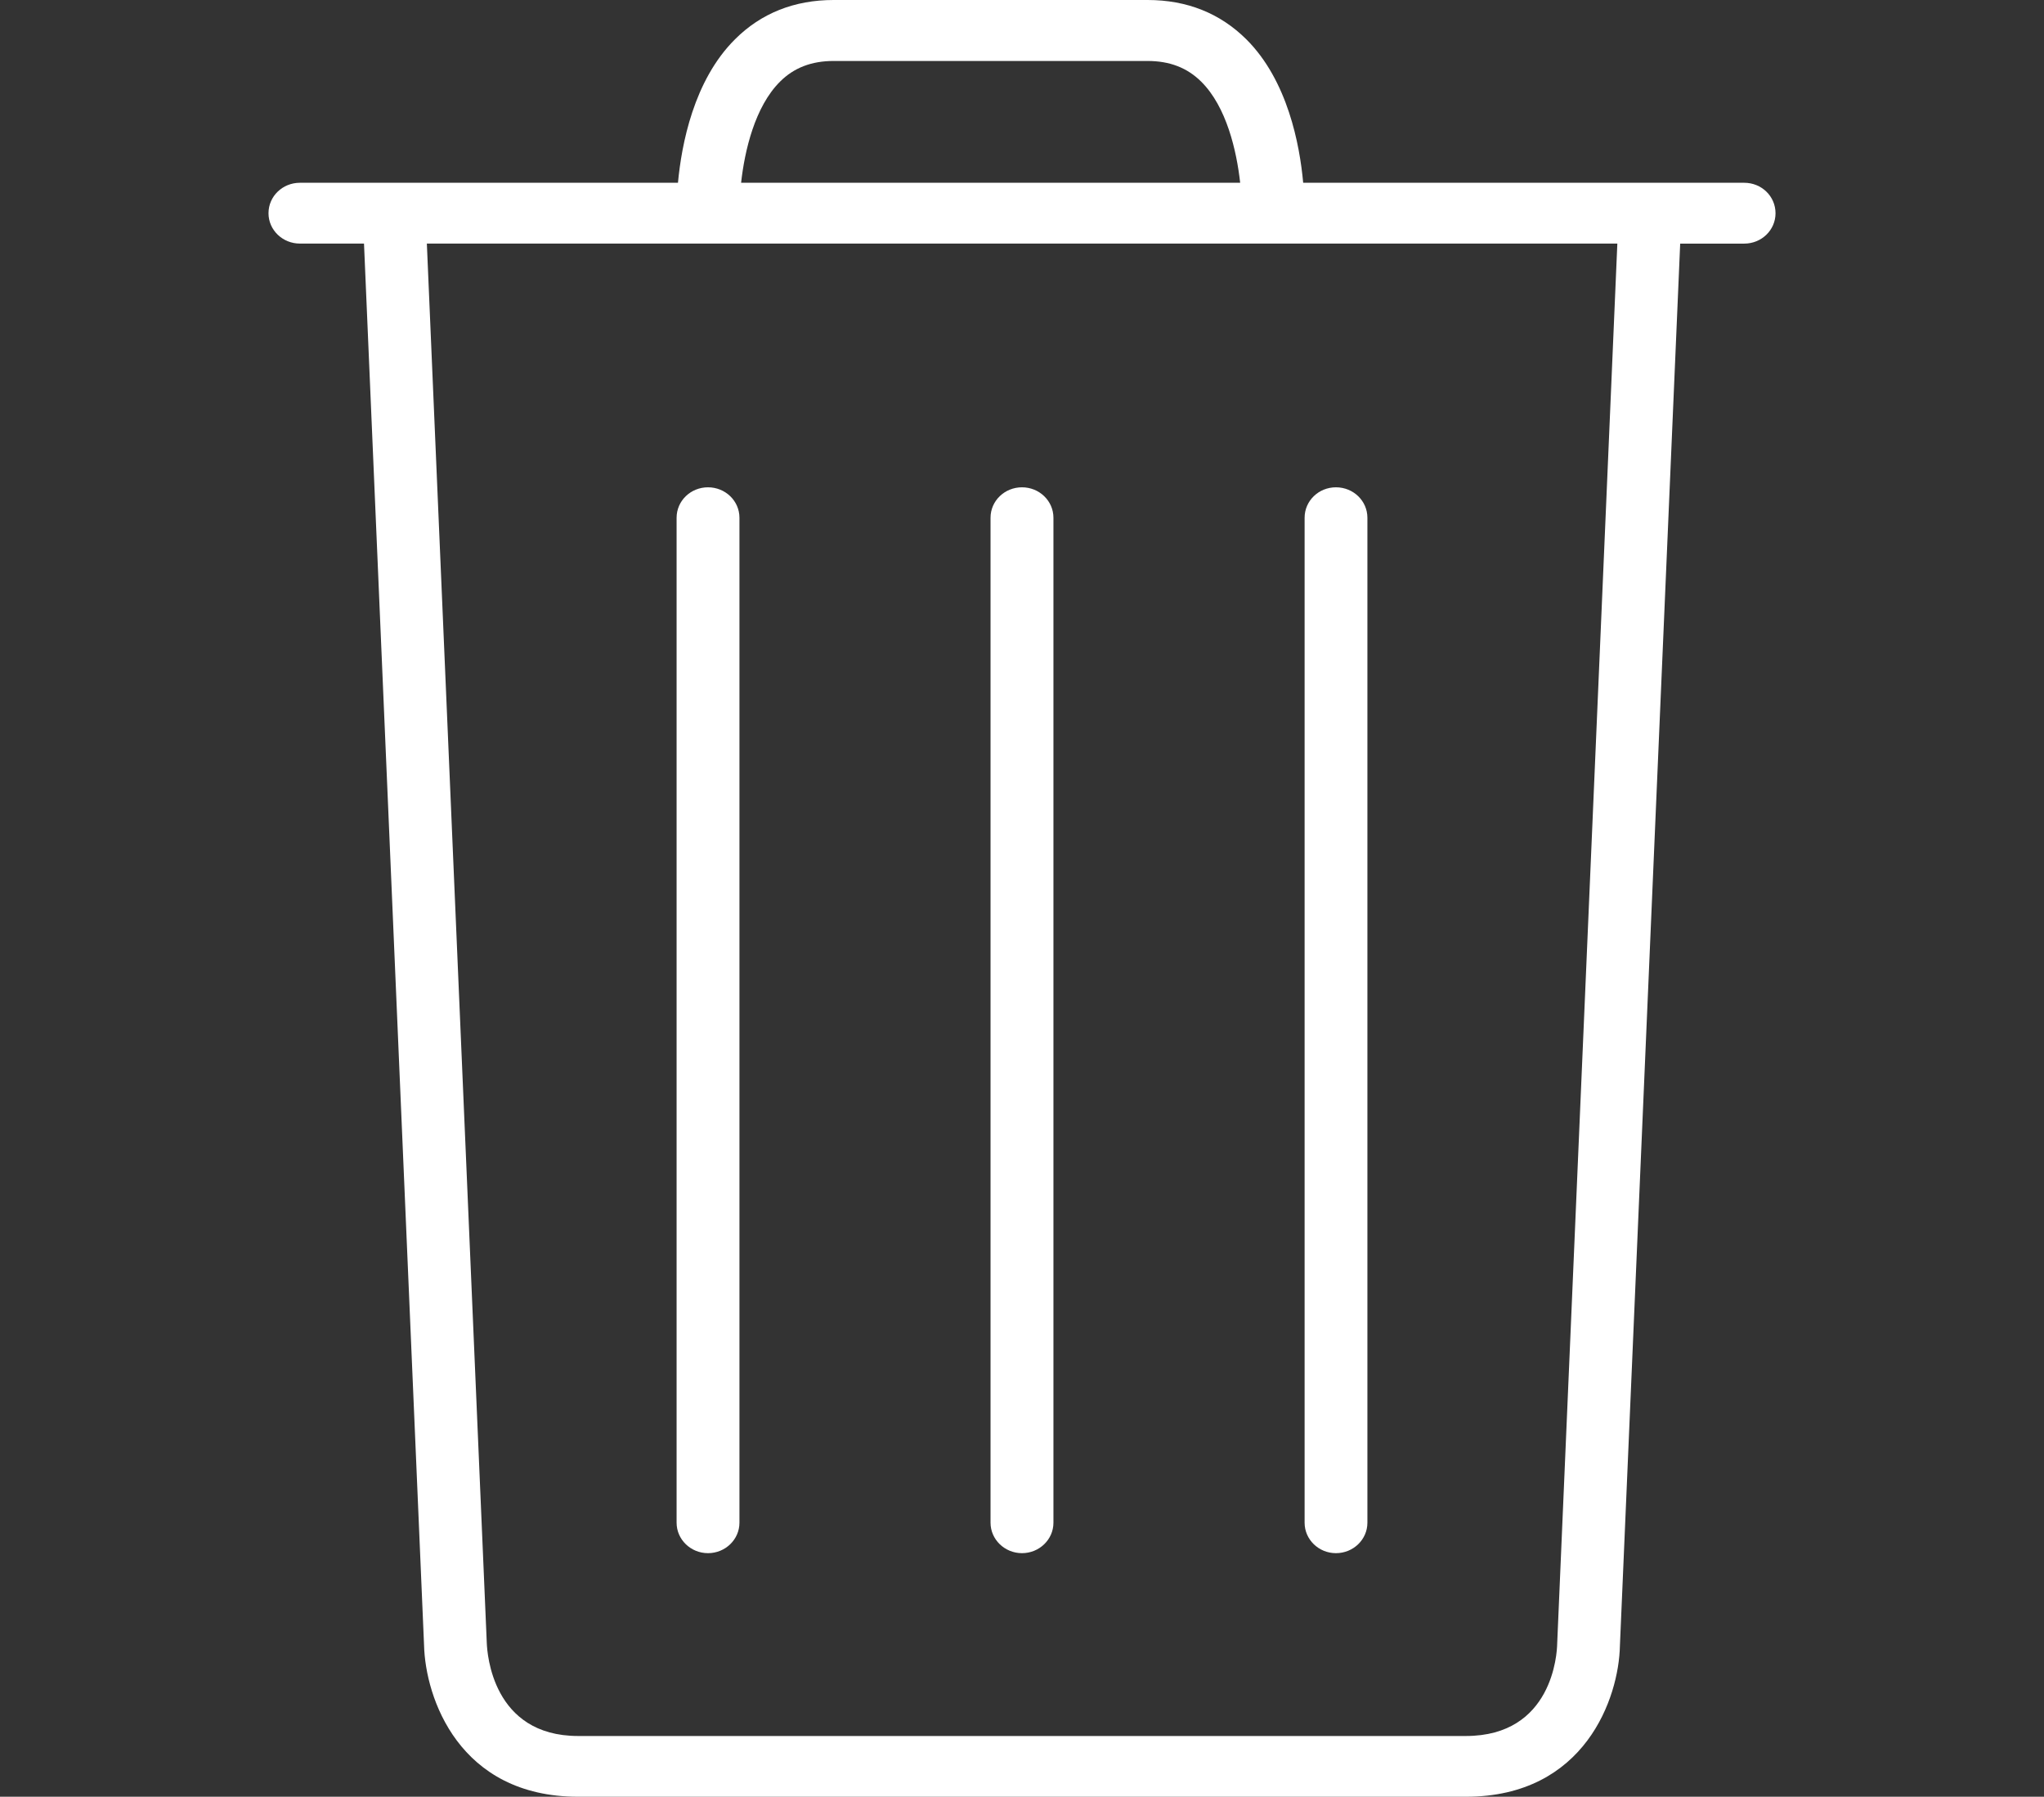 <?xml version="1.0" encoding="utf-8"?>
<!-- Generator: Adobe Illustrator 16.0.0, SVG Export Plug-In . SVG Version: 6.00 Build 0)  -->
<!DOCTYPE svg PUBLIC "-//W3C//DTD SVG 1.1//EN" "http://www.w3.org/Graphics/SVG/1.1/DTD/svg11.dtd">
<svg version="1.1" id="Layer_1" xmlns="http://www.w3.org/2000/svg" xmlns:xlink="http://www.w3.org/1999/xlink" x="0px" y="0px"
	 width="73.111px" height="64.27px" viewBox="0 0 73.111 64.27" enable-background="new 0 0 73.111 64.27" xml:space="preserve">
<rect x="0" y="0" width="73.111" height="64.27" fill="#333333" stroke="none"/>
<g>
	<path fill="#FFFFFF" d="M36.555,55.557c0.619,0,1.125-0.488,1.125-1.089V18.521c0-0.606-0.506-1.09-1.125-1.09
		s-1.125,0.483-1.125,1.09v35.947C35.43,55.068,35.936,55.557,36.555,55.557L36.555,55.557z M36.555,55.557"/>
	<path fill="#FFFFFF" d="M25.324,55.557c0.619,0,1.125-0.488,1.125-1.089V18.521c0-0.606-0.506-1.09-1.125-1.09
		s-1.123,0.483-1.123,1.09v35.947C24.201,55.068,24.705,55.557,25.324,55.557L25.324,55.557z M25.324,55.557"/>
	<path fill="#FFFFFF" d="M47.785,55.557c0.621,0,1.125-0.488,1.125-1.089V18.521c0-0.606-0.504-1.09-1.125-1.09
		c-0.619,0-1.121,0.483-1.121,1.09v35.947C46.664,55.068,47.166,55.557,47.785,55.557L47.785,55.557z M47.785,55.557"/>
	<path fill="#FFFFFF" d="M62.389,6.538H46.613c-0.123-1.362-0.555-3.66-2.035-5.133C43.639,0.474,42.457,0,41.049,0H29.816
		c-1.404,0-2.594,0.474-3.525,1.405c-1.482,1.473-1.914,3.771-2.041,5.133H10.727c-0.619,0-1.123,0.482-1.123,1.089
		c0,0.601,0.504,1.086,1.123,1.086h2.293l2.148,50.137c0.045,1.872,1.246,5.42,5.512,5.42h31.752c4.266,0,5.473-3.548,5.51-5.399
		l2.156-50.157h2.291c0.621,0,1.119-0.485,1.119-1.086C63.508,7.021,63.01,6.538,62.389,6.538L62.389,6.538z M27.902,2.919
		c0.498-0.498,1.129-0.738,1.914-0.738h11.232c0.787,0,1.413,0.24,1.916,0.738c0.908,0.898,1.268,2.475,1.395,3.619H26.508
		C26.635,5.394,26.998,3.817,27.902,2.919L27.902,2.919z M55.698,58.802c-0.005,0.338-0.163,3.295-3.267,3.295H20.68
		c-3.072,0-3.252-2.965-3.268-3.315L15.268,8.713H57.85L55.698,58.802z M55.698,58.802"/>
</g>
</svg>

